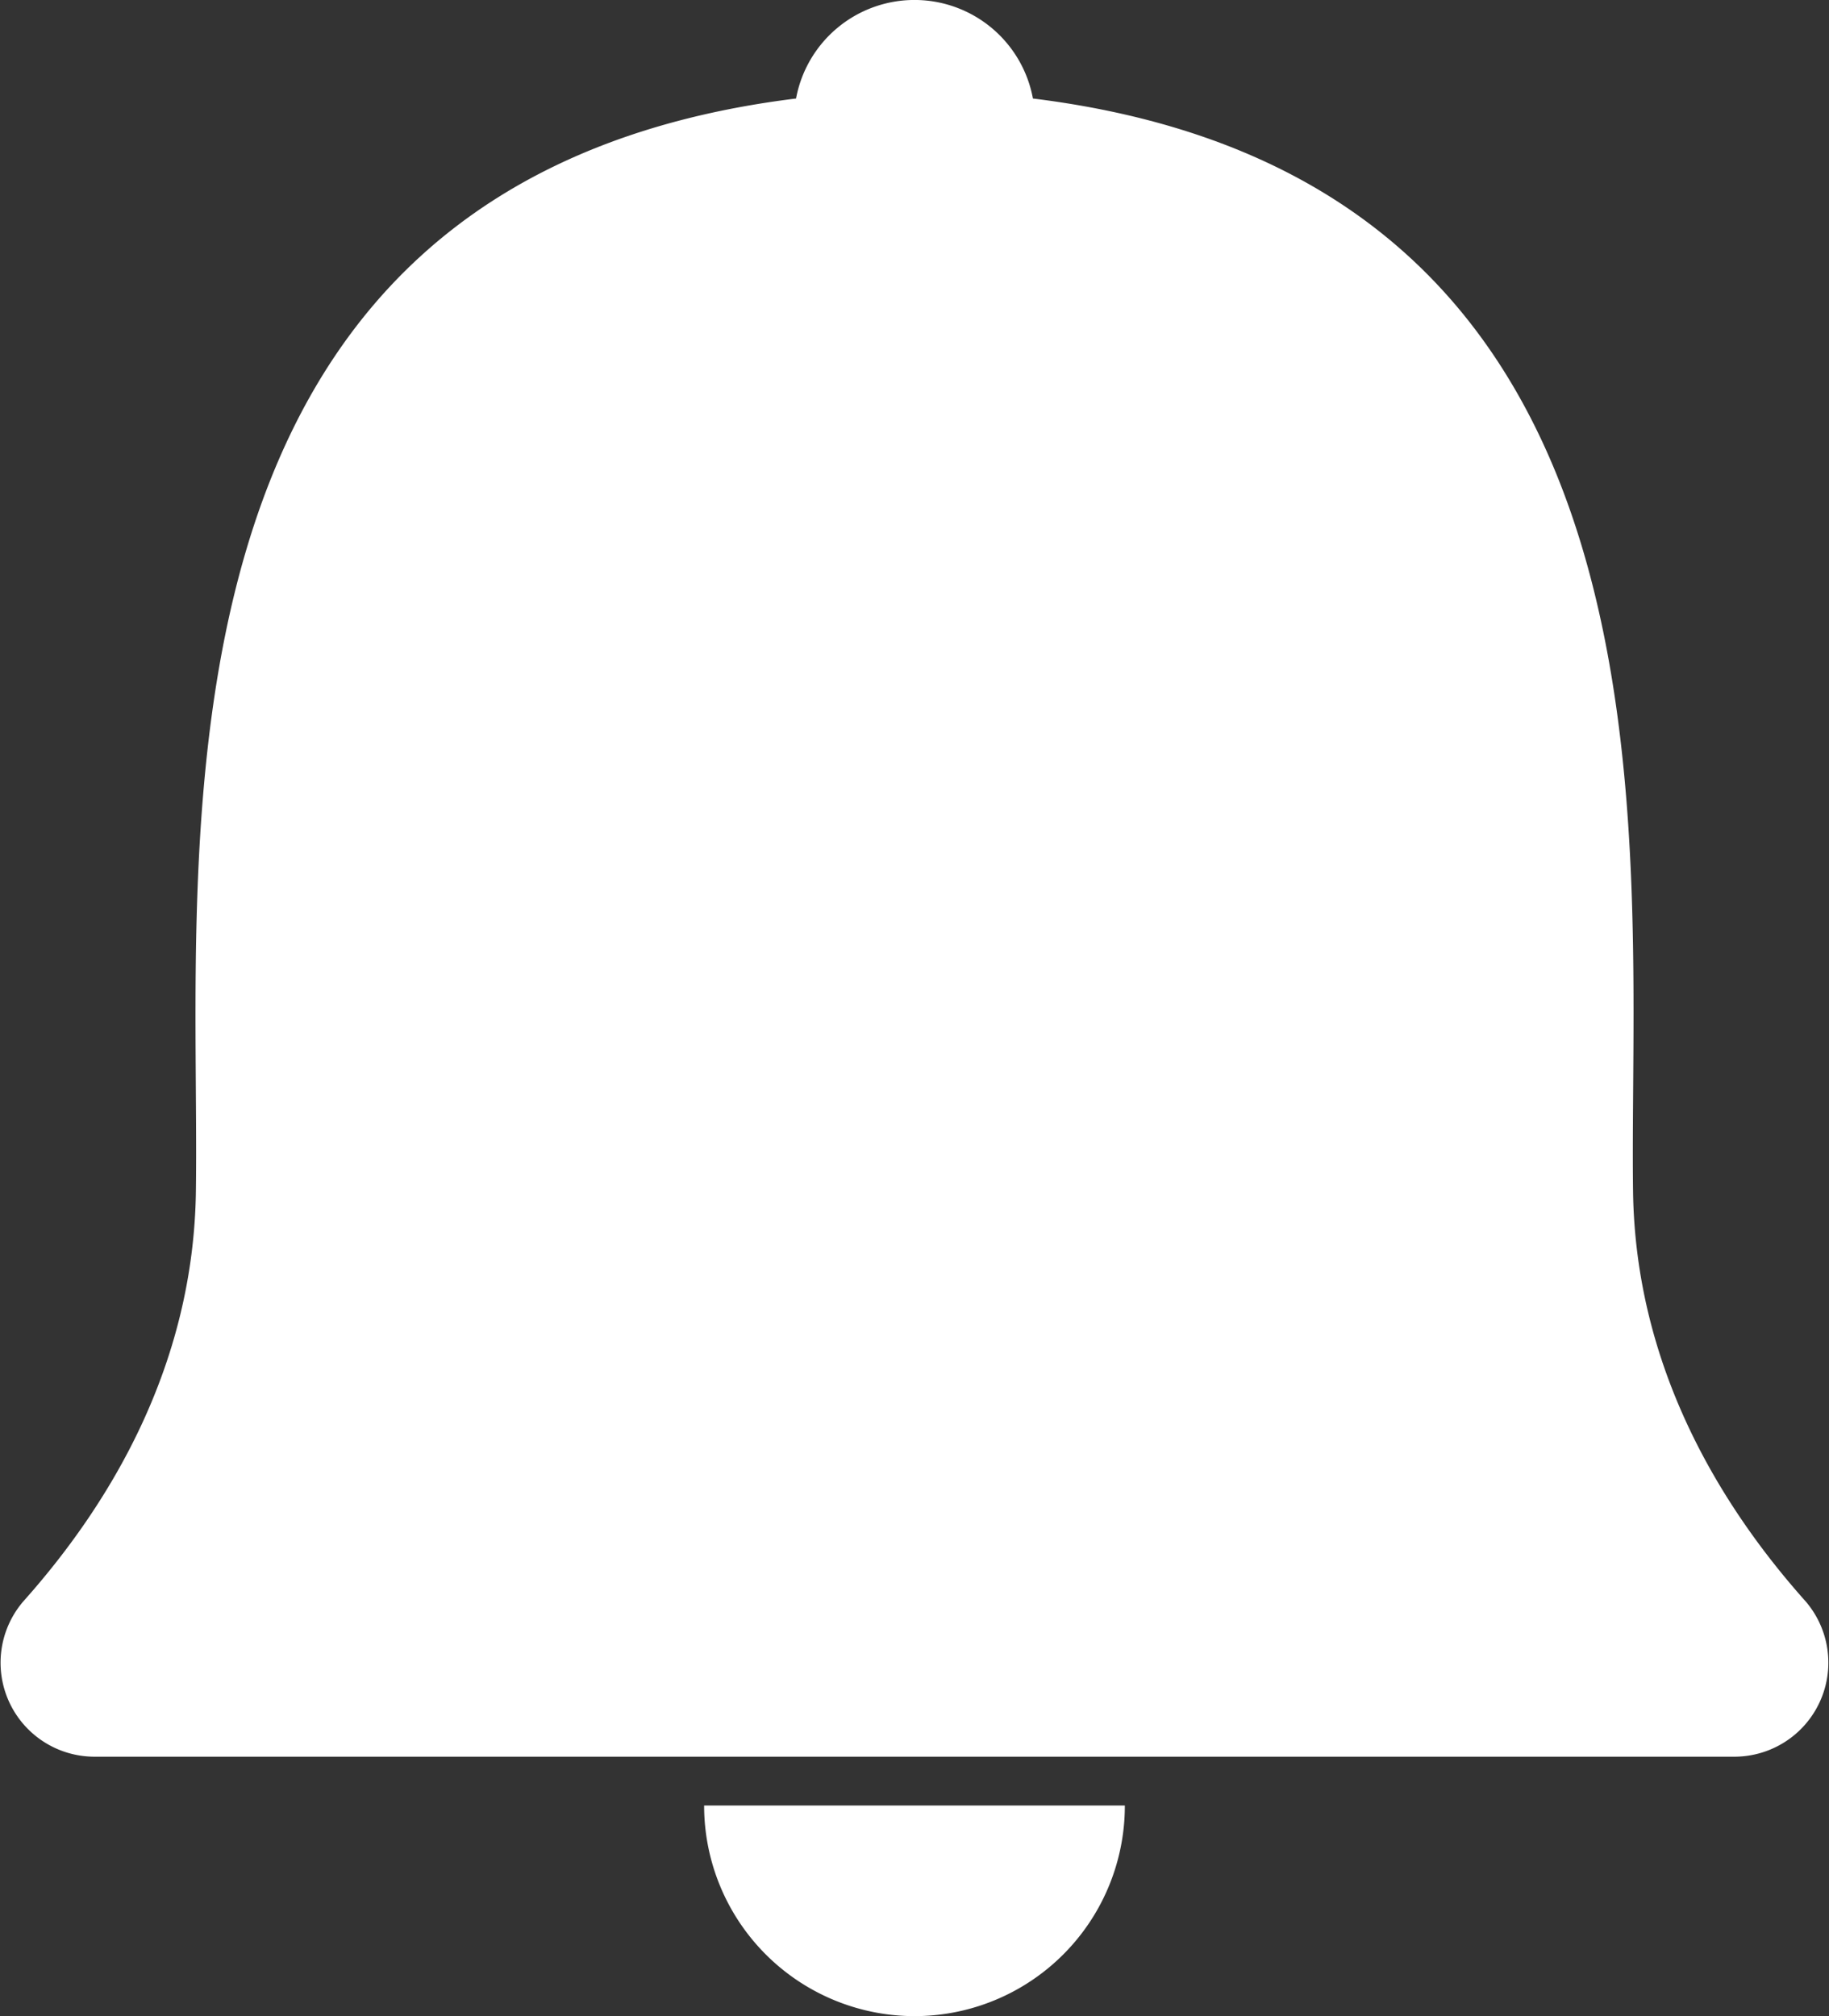 <svg xmlns="http://www.w3.org/2000/svg" width="72.721" height="80.144" viewBox="0 0 72.721 80.144">
  <rect x="0" y="0" width="72.721" height="80.144" fill="#333333" stroke="none"/>
  <g id="Group_1279" data-name="Group 1279" transform="translate(0 0)">
    <path id="Path_2278" data-name="Path 2278" d="M420.905,480.271c-3.413-3.823-6.77-9.334-6.863-16.308-.177-13.577,2.741-40.151-23.861-43.434a4.789,4.789,0,0,0-9.418,0c-26.594,3.282-23.675,29.857-23.862,43.434-.093,6.975-3.45,12.485-6.863,16.308a3.737,3.737,0,0,0,2.872,6.173h65.122A3.738,3.738,0,0,0,420.905,480.271Z" transform="translate(-349.112 -416.613)" fill="#fff"/>
    <path id="Path_2279" data-name="Path 2279" d="M360.478,432.684a8.365,8.365,0,0,0,8.364-8.374H352.114A8.371,8.371,0,0,0,360.478,432.684Z" transform="translate(-324.118 -352.54)" fill="#fff"/>
  </g>
</svg>
